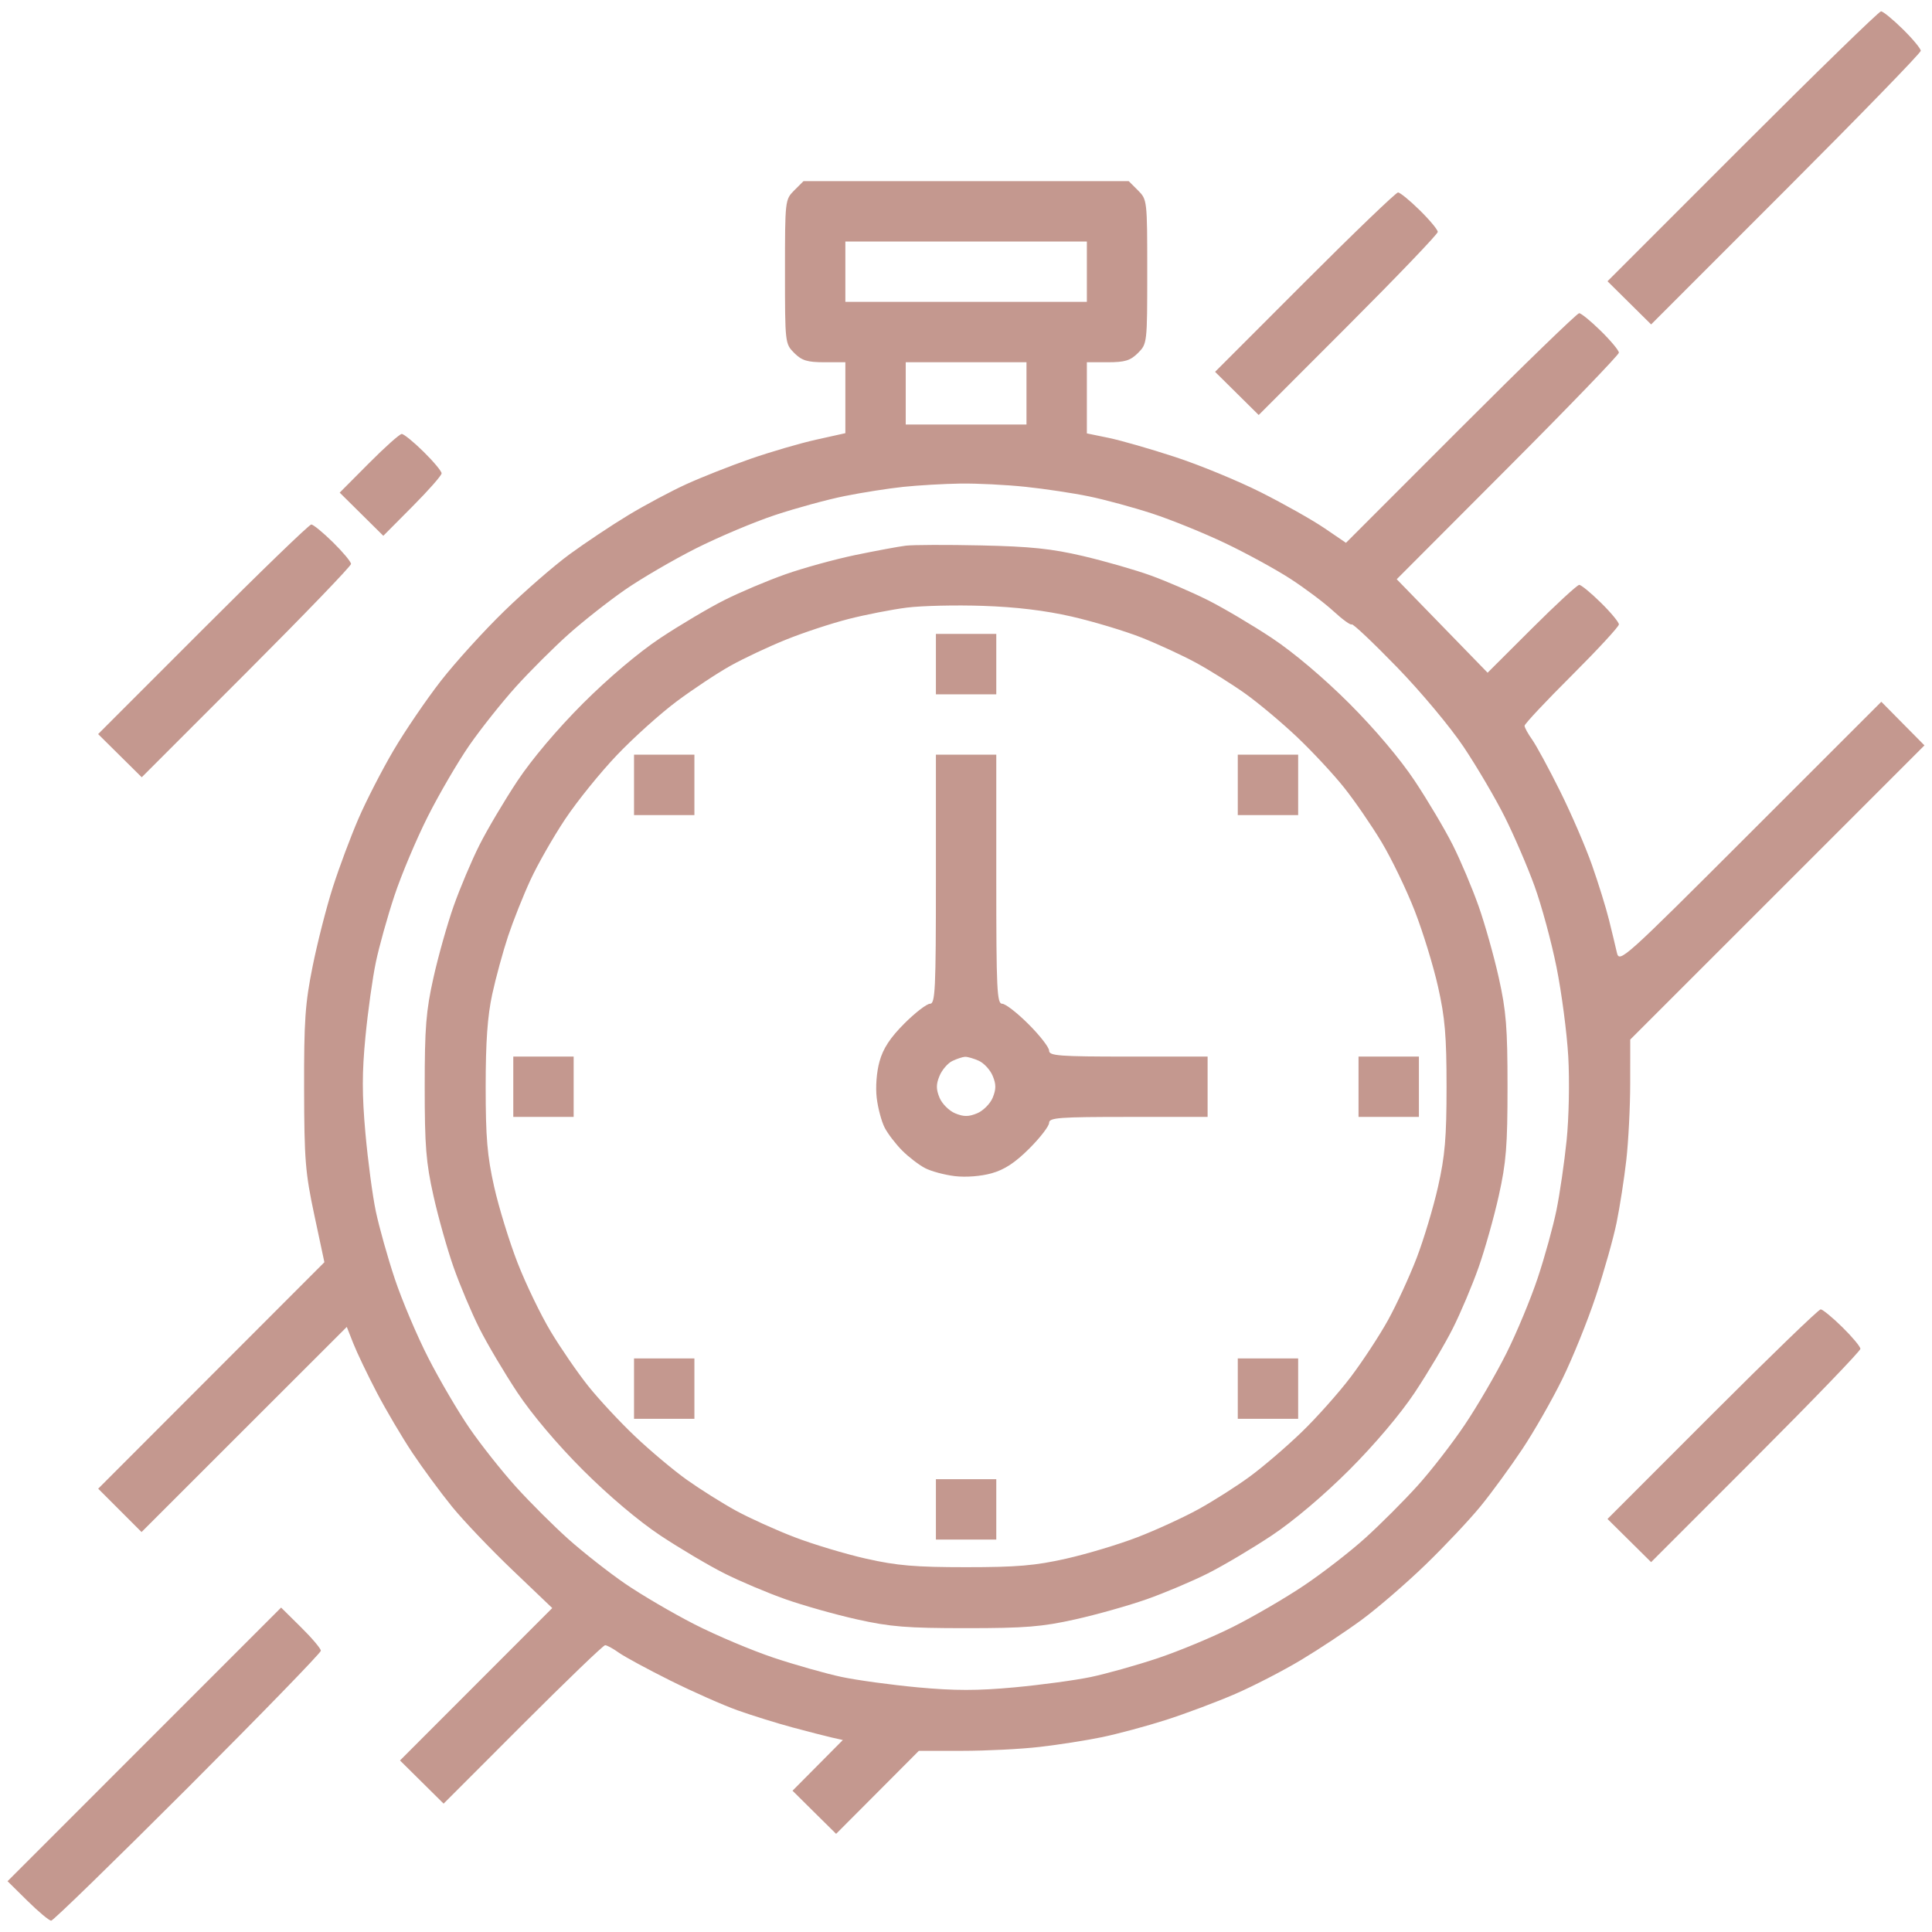 <?xml version="1.0" encoding="UTF-8"?> <svg xmlns="http://www.w3.org/2000/svg" width="52" height="52" viewBox="0 0 52 52" fill="none"> <path fill-rule="evenodd" clip-rule="evenodd" d="M46.898 3.937L43.266 7.57L43.853 8.151L44.44 8.732L48.069 5.102C50.065 3.105 51.698 1.424 51.698 1.367C51.698 1.309 51.48 1.046 51.212 0.783C50.945 0.52 50.682 0.305 50.628 0.305C50.574 0.305 48.895 1.939 46.898 3.937ZM21.377 5.124C21.13 5.372 21.128 5.389 21.128 7.312C21.128 9.236 21.13 9.253 21.377 9.501C21.582 9.705 21.727 9.75 22.19 9.75H22.753V10.705V11.659L21.966 11.834C21.533 11.93 20.738 12.163 20.199 12.35C19.66 12.538 18.883 12.844 18.472 13.032C18.062 13.219 17.36 13.594 16.913 13.864C16.466 14.134 15.758 14.606 15.339 14.912C14.92 15.218 14.126 15.908 13.575 16.444C13.024 16.979 12.253 17.829 11.863 18.33C11.473 18.832 10.901 19.671 10.593 20.195C10.285 20.718 9.861 21.543 9.651 22.027C9.441 22.512 9.13 23.343 8.96 23.875C8.789 24.406 8.544 25.365 8.415 26.005C8.213 27.007 8.181 27.464 8.185 29.301C8.189 31.216 8.217 31.563 8.46 32.703L8.731 33.973L5.687 37.02L2.643 40.068L3.226 40.651L3.81 41.235L6.572 38.474L9.334 35.714L9.511 36.163C9.609 36.411 9.892 37.002 10.14 37.477C10.388 37.951 10.82 38.683 11.099 39.102C11.378 39.52 11.858 40.172 12.165 40.55C12.472 40.928 13.205 41.697 13.794 42.259L14.864 43.281L12.815 45.332L10.766 47.383L11.353 47.964L11.94 48.545L14.07 46.413C15.242 45.241 16.239 44.281 16.287 44.281C16.335 44.281 16.501 44.371 16.656 44.482C16.811 44.592 17.435 44.93 18.043 45.233C18.65 45.535 19.467 45.897 19.858 46.036C20.249 46.175 20.912 46.381 21.331 46.494C21.75 46.607 22.226 46.729 22.389 46.766L22.685 46.833L22.008 47.515L21.331 48.197L21.917 48.778L22.504 49.358L23.617 48.242L24.73 47.125L25.9 47.124C26.543 47.124 27.479 47.077 27.979 47.019C28.48 46.962 29.234 46.844 29.655 46.757C30.076 46.67 30.854 46.461 31.383 46.292C31.912 46.122 32.749 45.808 33.243 45.594C33.738 45.38 34.539 44.966 35.024 44.675C35.509 44.384 36.247 43.895 36.664 43.587C37.081 43.279 37.849 42.616 38.369 42.113C38.889 41.61 39.559 40.898 39.858 40.531C40.157 40.164 40.659 39.475 40.975 39C41.291 38.525 41.774 37.68 42.048 37.121C42.323 36.562 42.73 35.557 42.952 34.887C43.175 34.216 43.427 33.323 43.512 32.902C43.598 32.481 43.715 31.727 43.772 31.226C43.829 30.726 43.877 29.791 43.877 29.148L43.878 27.98L47.838 24.021L51.797 20.062L51.216 19.475L50.636 18.888L47.111 22.412C43.675 25.847 43.585 25.928 43.518 25.637C43.481 25.474 43.386 25.077 43.306 24.757C43.227 24.436 43.021 23.773 42.849 23.284C42.677 22.795 42.291 21.9 41.99 21.295C41.69 20.691 41.351 20.066 41.239 19.908C41.126 19.75 41.034 19.582 41.034 19.534C41.034 19.485 41.605 18.876 42.304 18.18C43.002 17.483 43.573 16.865 43.573 16.806C43.573 16.747 43.355 16.484 43.087 16.221C42.82 15.958 42.558 15.742 42.505 15.742C42.452 15.742 41.875 16.274 41.224 16.924L40.039 18.106L38.816 16.848L37.593 15.59L40.583 12.593C42.228 10.945 43.573 9.549 43.573 9.492C43.573 9.434 43.355 9.171 43.087 8.908C42.82 8.645 42.557 8.43 42.503 8.43C42.449 8.43 41.014 9.82 39.315 11.52L36.227 14.61L35.639 14.21C35.316 13.991 34.549 13.559 33.935 13.25C33.321 12.941 32.279 12.512 31.62 12.297C30.96 12.081 30.158 11.851 29.837 11.785L29.253 11.665V10.708V9.75H29.816C30.279 9.75 30.424 9.705 30.629 9.501C30.876 9.253 30.878 9.236 30.878 7.312C30.878 5.389 30.876 5.372 30.629 5.124L30.379 4.875H26.003H21.627L21.377 5.124ZM35.116 7.594L32.704 10.008L33.291 10.589L33.878 11.17L36.288 8.758C37.614 7.431 38.698 6.299 38.698 6.242C38.698 6.184 38.48 5.921 38.212 5.658C37.945 5.395 37.682 5.18 37.628 5.18C37.573 5.18 36.443 6.266 35.116 7.594ZM29.253 7.312V8.125H26.003H22.753V7.312V6.5H26.003H29.253V7.312ZM27.628 10.588V11.426H26.003H24.378V10.588V9.75H26.003H27.628V10.588ZM9.928 12.47L9.143 13.259L9.73 13.84L10.317 14.421L11.101 13.632C11.533 13.198 11.886 12.797 11.886 12.74C11.886 12.683 11.667 12.421 11.4 12.158C11.133 11.895 10.869 11.68 10.813 11.68C10.758 11.68 10.36 12.035 9.928 12.47ZM27.603 13.103C28.12 13.157 28.89 13.273 29.314 13.361C29.737 13.448 30.503 13.656 31.014 13.823C31.526 13.99 32.409 14.349 32.977 14.62C33.546 14.891 34.334 15.322 34.73 15.578C35.125 15.834 35.647 16.226 35.89 16.45C36.133 16.674 36.354 16.834 36.382 16.806C36.41 16.778 36.955 17.293 37.593 17.95C38.243 18.619 39.035 19.567 39.395 20.105C39.748 20.633 40.245 21.477 40.498 21.982C40.751 22.487 41.113 23.326 41.302 23.848C41.491 24.37 41.758 25.353 41.894 26.033C42.031 26.713 42.173 27.795 42.21 28.438C42.247 29.094 42.228 30.08 42.166 30.689C42.105 31.285 41.982 32.13 41.893 32.568C41.804 33.005 41.578 33.827 41.389 34.393C41.201 34.959 40.82 35.875 40.543 36.428C40.265 36.982 39.763 37.844 39.427 38.344C39.092 38.844 38.517 39.586 38.15 39.992C37.783 40.398 37.151 41.03 36.745 41.397C36.339 41.764 35.597 42.339 35.097 42.674C34.597 43.01 33.735 43.512 33.181 43.79C32.628 44.067 31.712 44.448 31.146 44.636C30.58 44.824 29.773 45.05 29.355 45.138C28.936 45.225 28.01 45.35 27.298 45.416C26.307 45.507 25.698 45.507 24.708 45.416C23.996 45.35 23.07 45.224 22.651 45.135C22.232 45.046 21.41 44.813 20.823 44.618C20.237 44.422 19.276 44.017 18.688 43.716C18.101 43.416 17.262 42.924 16.823 42.623C16.385 42.322 15.701 41.785 15.302 41.429C14.903 41.073 14.266 40.437 13.885 40.016C13.505 39.594 12.943 38.885 12.638 38.441C12.332 37.997 11.832 37.144 11.527 36.547C11.221 35.949 10.815 34.989 10.623 34.412C10.431 33.835 10.203 33.02 10.115 32.602C10.027 32.183 9.901 31.235 9.835 30.495C9.742 29.457 9.743 28.865 9.836 27.905C9.902 27.22 10.028 26.317 10.116 25.898C10.203 25.48 10.428 24.674 10.616 24.108C10.804 23.541 11.209 22.582 11.515 21.975C11.821 21.368 12.324 20.507 12.632 20.061C12.941 19.616 13.505 18.906 13.885 18.484C14.266 18.063 14.903 17.427 15.302 17.071C15.701 16.715 16.386 16.176 16.826 15.871C17.265 15.568 18.121 15.068 18.728 14.762C19.335 14.456 20.294 14.051 20.86 13.863C21.427 13.675 22.271 13.444 22.738 13.351C23.204 13.257 23.913 13.146 24.312 13.104C24.711 13.062 25.404 13.022 25.851 13.015C26.297 13.009 27.086 13.048 27.603 13.103ZM5.46 16.938L2.641 19.758L3.228 20.339L3.815 20.92L6.632 18.102C8.181 16.552 9.448 15.237 9.448 15.179C9.448 15.121 9.23 14.859 8.962 14.596C8.695 14.333 8.432 14.117 8.378 14.117C8.323 14.117 7.01 15.386 5.46 16.938ZM24.378 14.687C24.182 14.711 23.571 14.825 23.019 14.939C22.467 15.054 21.622 15.287 21.14 15.457C20.659 15.627 19.919 15.939 19.498 16.151C19.076 16.363 18.299 16.824 17.771 17.174C17.182 17.566 16.378 18.246 15.688 18.935C14.999 19.625 14.319 20.429 13.927 21.018C13.577 21.546 13.116 22.323 12.904 22.745C12.692 23.166 12.38 23.906 12.21 24.387C12.04 24.869 11.795 25.737 11.666 26.317C11.466 27.21 11.431 27.657 11.431 29.25C11.431 30.843 11.466 31.29 11.666 32.183C11.795 32.763 12.04 33.631 12.21 34.113C12.38 34.594 12.692 35.334 12.904 35.755C13.116 36.177 13.577 36.954 13.927 37.482C14.319 38.071 14.999 38.876 15.688 39.565C16.378 40.254 17.182 40.934 17.771 41.326C18.299 41.676 19.076 42.137 19.498 42.349C19.919 42.561 20.659 42.873 21.14 43.043C21.622 43.213 22.49 43.458 23.07 43.587C23.963 43.786 24.41 43.822 26.003 43.822C27.596 43.822 28.042 43.786 28.936 43.587C29.516 43.458 30.384 43.213 30.866 43.043C31.347 42.873 32.086 42.561 32.508 42.349C32.93 42.137 33.707 41.675 34.235 41.324C34.819 40.935 35.633 40.245 36.316 39.563C36.998 38.88 37.688 38.066 38.077 37.482C38.428 36.954 38.89 36.177 39.102 35.755C39.314 35.334 39.626 34.594 39.796 34.113C39.966 33.631 40.211 32.763 40.34 32.183C40.539 31.29 40.575 30.843 40.575 29.25C40.575 27.657 40.539 27.21 40.34 26.317C40.211 25.737 39.966 24.869 39.796 24.387C39.626 23.906 39.314 23.166 39.102 22.745C38.89 22.323 38.429 21.546 38.078 21.018C37.687 20.429 37.007 19.625 36.318 18.935C35.628 18.246 34.824 17.566 34.235 17.174C33.707 16.824 32.93 16.364 32.508 16.152C32.086 15.941 31.398 15.644 30.98 15.492C30.561 15.34 29.738 15.104 29.151 14.966C28.304 14.768 27.74 14.709 26.409 14.68C25.488 14.66 24.573 14.663 24.378 14.687ZM28.847 16.595C29.433 16.73 30.279 16.984 30.726 17.161C31.172 17.338 31.835 17.644 32.198 17.842C32.561 18.04 33.153 18.411 33.514 18.667C33.874 18.924 34.505 19.453 34.916 19.843C35.328 20.234 35.895 20.844 36.178 21.2C36.461 21.555 36.914 22.214 37.184 22.663C37.454 23.113 37.855 23.945 38.076 24.512C38.297 25.079 38.58 26 38.705 26.559C38.892 27.388 38.934 27.881 38.934 29.25C38.934 30.621 38.892 31.11 38.705 31.941C38.579 32.5 38.319 33.365 38.127 33.865C37.934 34.364 37.59 35.112 37.361 35.527C37.132 35.942 36.681 36.63 36.359 37.057C36.037 37.483 35.438 38.156 35.027 38.552C34.616 38.948 33.992 39.483 33.639 39.741C33.287 40 32.667 40.394 32.262 40.618C31.857 40.841 31.117 41.181 30.618 41.373C30.119 41.566 29.253 41.826 28.694 41.952C27.863 42.139 27.374 42.181 26.003 42.181C24.632 42.181 24.142 42.139 23.311 41.952C22.753 41.826 21.885 41.565 21.382 41.372C20.879 41.179 20.171 40.858 19.808 40.66C19.445 40.461 18.853 40.089 18.492 39.833C18.132 39.577 17.501 39.047 17.09 38.657C16.678 38.266 16.111 37.656 15.828 37.3C15.545 36.945 15.092 36.286 14.822 35.837C14.552 35.387 14.151 34.556 13.93 33.988C13.709 33.421 13.426 32.5 13.3 31.941C13.114 31.112 13.072 30.619 13.072 29.25C13.072 28.038 13.121 27.349 13.248 26.762C13.345 26.315 13.538 25.61 13.676 25.194C13.815 24.779 14.085 24.099 14.278 23.683C14.47 23.266 14.889 22.532 15.209 22.051C15.529 21.57 16.158 20.791 16.606 20.322C17.054 19.852 17.779 19.201 18.217 18.875C18.654 18.549 19.303 18.119 19.659 17.92C20.014 17.721 20.688 17.404 21.155 17.216C21.622 17.027 22.38 16.777 22.84 16.66C23.299 16.543 24.004 16.405 24.407 16.354C24.81 16.303 25.734 16.282 26.46 16.307C27.348 16.337 28.129 16.431 28.847 16.595ZM25.19 17.875V18.688H26.003H26.815V17.875V17.062H26.003H25.19V17.875ZM17.065 21.125V21.938H17.878H18.69V21.125V20.312H17.878H17.065V21.125ZM25.19 23.664C25.19 26.638 25.172 27.016 25.032 27.016C24.944 27.016 24.633 27.256 24.34 27.549C23.957 27.933 23.77 28.218 23.673 28.567C23.593 28.852 23.562 29.258 23.597 29.552C23.63 29.827 23.726 30.186 23.811 30.351C23.896 30.516 24.109 30.794 24.284 30.969C24.459 31.144 24.737 31.357 24.902 31.442C25.067 31.527 25.426 31.623 25.701 31.656C25.995 31.691 26.401 31.66 26.686 31.58C27.035 31.483 27.32 31.296 27.704 30.913C27.997 30.62 28.237 30.309 28.237 30.221C28.237 30.082 28.503 30.062 30.37 30.062H32.503V29.25V28.438H30.37C28.503 28.438 28.237 28.418 28.237 28.279C28.237 28.191 27.989 27.871 27.685 27.568C27.382 27.264 27.062 27.016 26.974 27.016C26.833 27.016 26.815 26.638 26.815 23.664V20.312H26.003H25.19V23.664ZM33.315 21.125V21.938H34.128H34.94V21.125V20.312H34.128H33.315V21.125ZM13.815 29.25V30.062H14.628H15.44V29.25V28.438H14.628H13.815V29.25ZM26.347 28.552C26.485 28.615 26.653 28.798 26.719 28.959C26.813 29.184 26.812 29.317 26.718 29.546C26.65 29.709 26.462 29.897 26.299 29.965C26.068 30.06 25.938 30.06 25.707 29.965C25.544 29.897 25.356 29.709 25.288 29.546C25.193 29.316 25.193 29.185 25.287 28.958C25.354 28.797 25.508 28.617 25.629 28.558C25.751 28.499 25.905 28.448 25.973 28.444C26.04 28.441 26.208 28.489 26.347 28.552ZM36.565 29.25V30.062H37.378H38.19V29.25V28.438H37.378H36.565V29.25ZM46.085 38.062L43.266 40.883L43.853 41.464L44.44 42.045L47.257 39.227C48.806 37.677 50.073 36.362 50.073 36.304C50.073 36.246 49.855 35.984 49.587 35.721C49.32 35.458 49.057 35.242 49.003 35.242C48.948 35.242 47.636 36.511 46.085 38.062ZM17.065 37.375V38.188H17.878H18.69V37.375V36.562H17.878H17.065V37.375ZM33.315 37.375V38.188H34.128H34.94V37.375V36.562H34.128H33.315V37.375ZM25.19 40.625V41.438H26.003H26.815V40.625V39.812H26.003H25.19V40.625ZM3.884 46.951L0.203 50.633L0.741 51.164C1.037 51.456 1.323 51.695 1.378 51.695C1.432 51.695 3.087 50.084 5.056 48.115C7.025 46.145 8.636 44.487 8.636 44.43C8.636 44.372 8.395 44.087 8.101 43.797L7.566 43.268L3.884 46.951Z" fill="#C4988F"></path> </svg> 